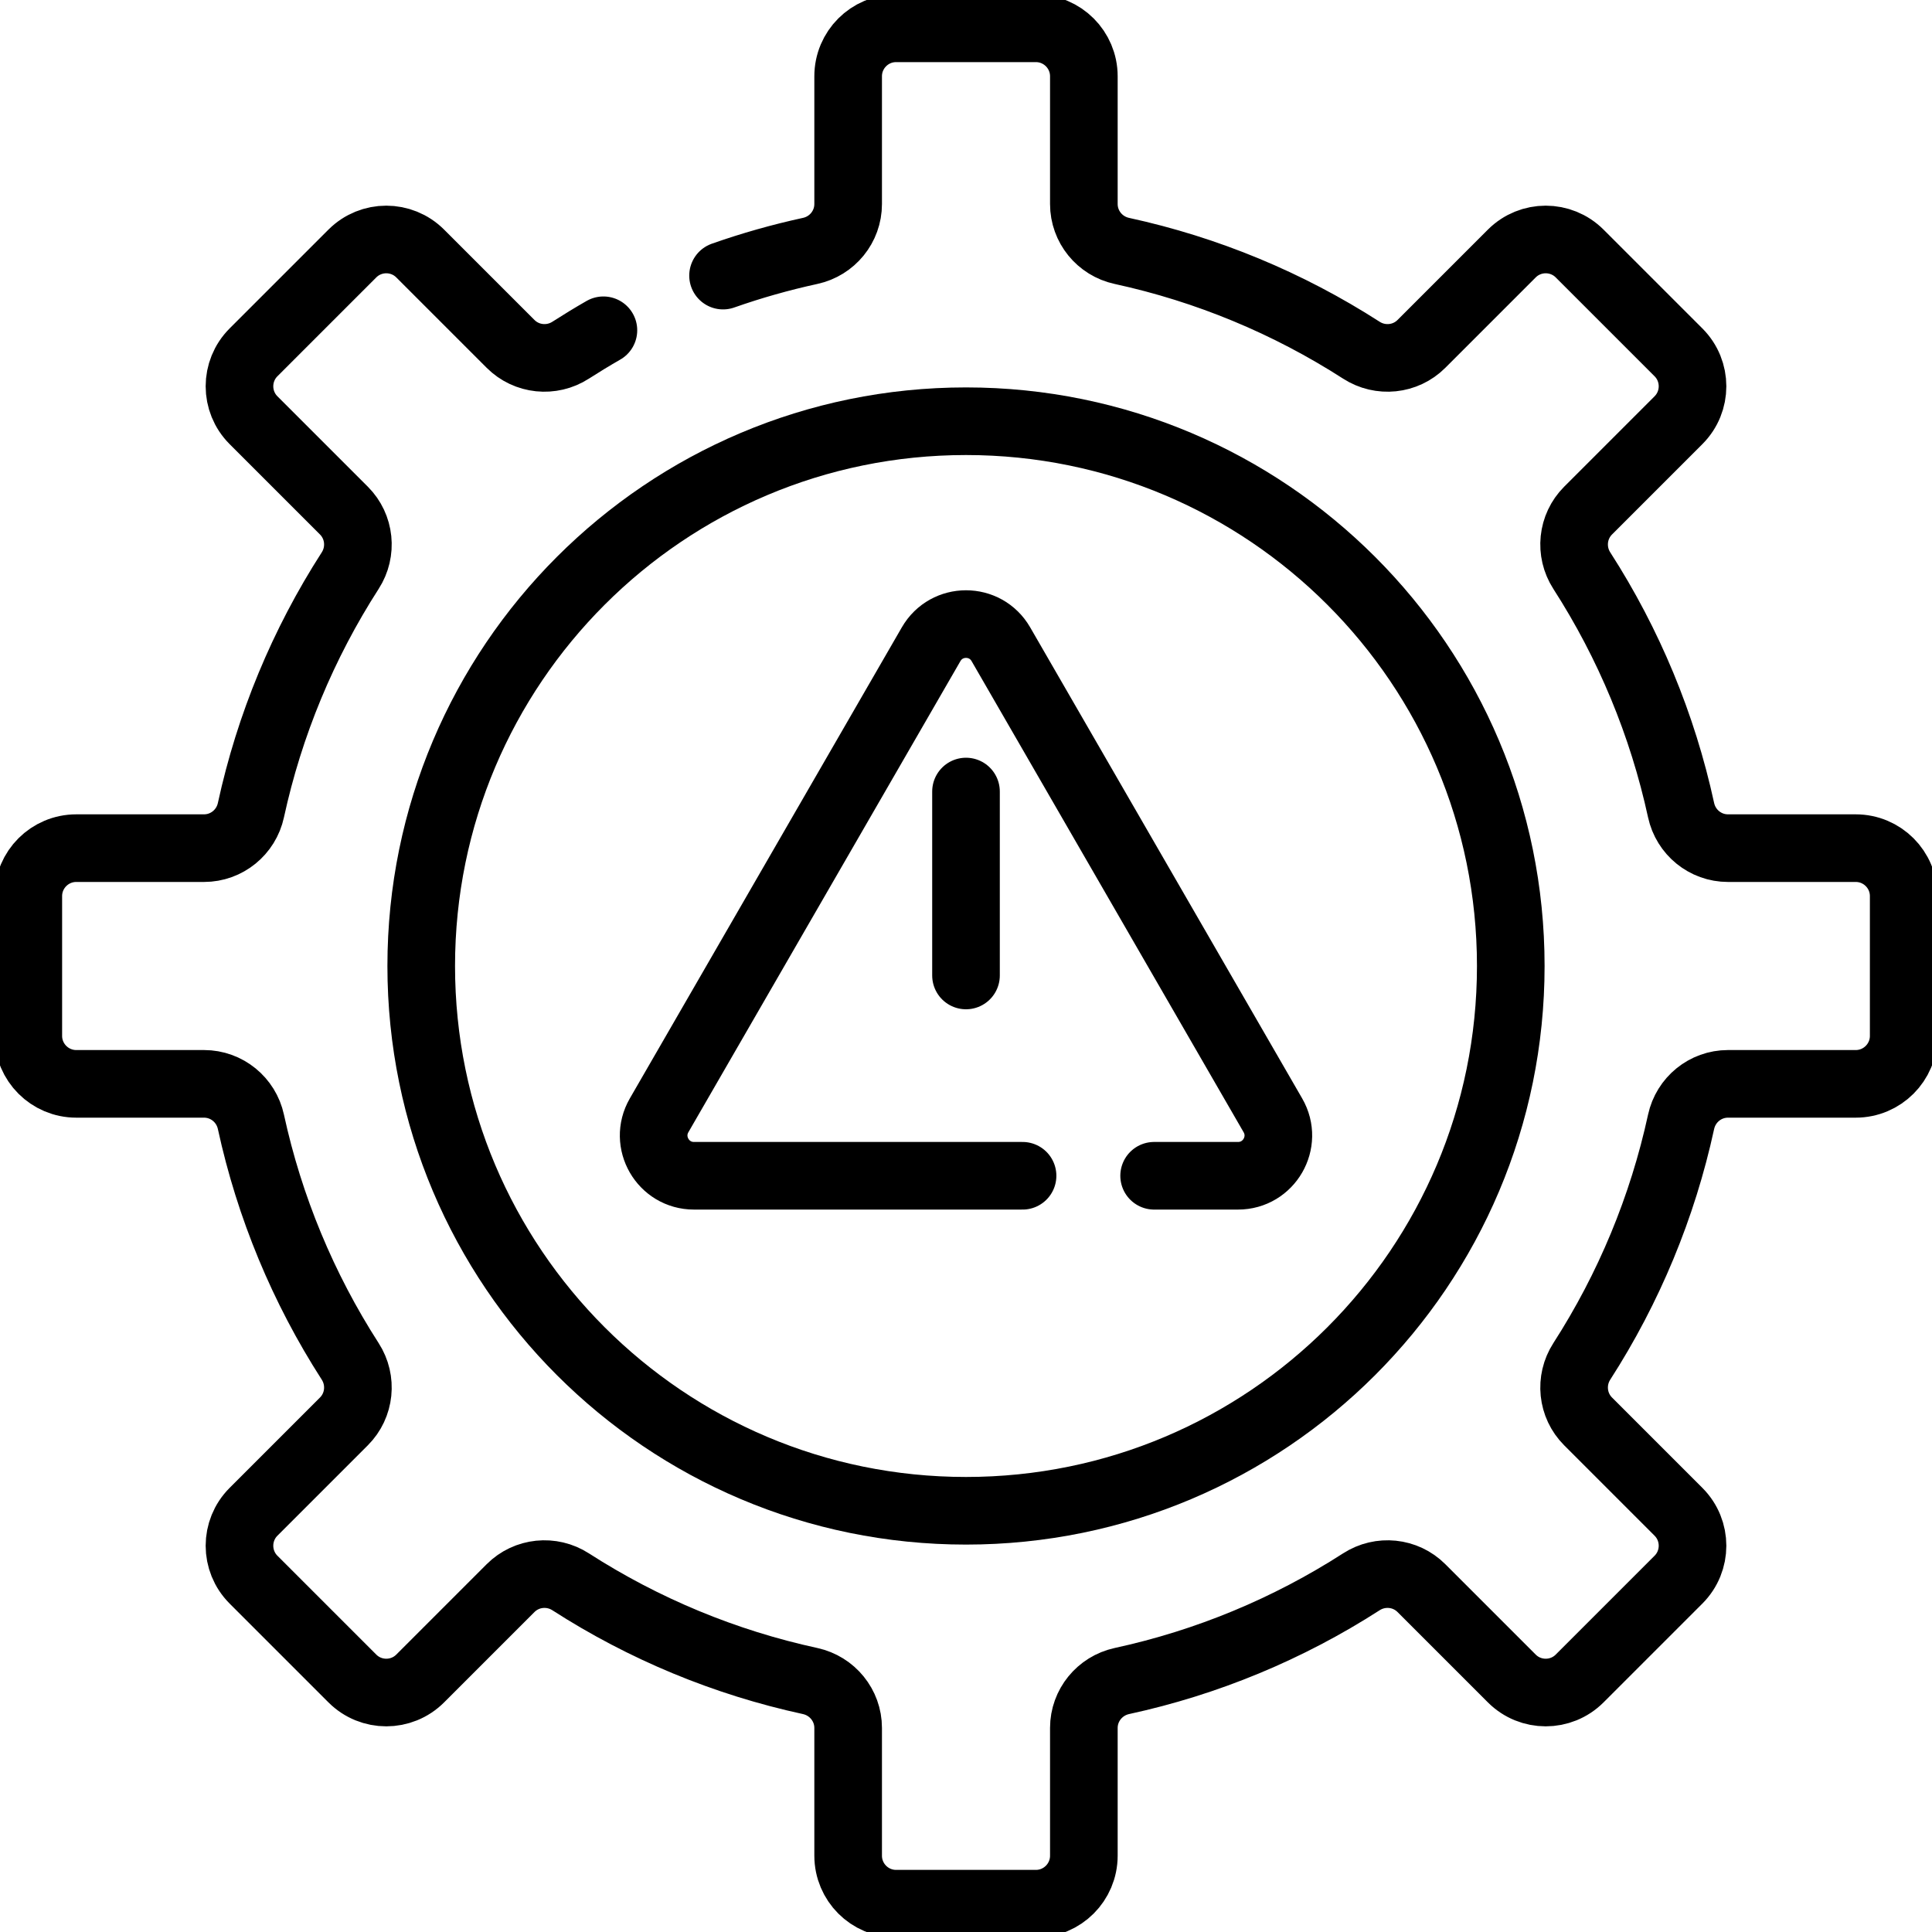<svg width="40" height="40" viewBox="0 0 40 40" fill="none" xmlns="http://www.w3.org/2000/svg">
<g clip-path="url(#clip0_113_3649)">
<path d="M20 31.279C26.229 31.279 31.279 26.229 31.279 20C31.279 13.771 26.229 8.721 20 8.721C13.771 8.721 8.721 13.771 8.721 20C8.721 26.229 13.771 31.279 20 31.279Z" stroke="black" stroke-width="1.4" stroke-miterlimit="10" stroke-linecap="round" stroke-linejoin="round"/>
<path d="M12.493 6.838C12.264 6.969 12.038 7.107 11.815 7.25C11.421 7.504 10.903 7.452 10.571 7.12L8.7 5.249C8.312 4.861 7.683 4.861 7.295 5.249L5.249 7.295C4.861 7.683 4.861 8.312 5.249 8.7L7.12 10.571C7.452 10.903 7.504 11.421 7.25 11.815C6.274 13.332 5.578 15.011 5.195 16.773C5.096 17.231 4.693 17.56 4.224 17.56H1.579C1.031 17.56 0.586 18.004 0.586 18.553V21.447C0.586 21.995 1.031 22.44 1.579 22.44H4.224C4.693 22.44 5.096 22.769 5.195 23.227C5.578 24.989 6.274 26.668 7.25 28.185C7.504 28.579 7.452 29.097 7.12 29.429L5.249 31.3C4.861 31.688 4.861 32.317 5.249 32.705L7.295 34.751C7.683 35.139 8.312 35.139 8.7 34.751L10.571 32.88C10.903 32.548 11.421 32.496 11.815 32.75C13.332 33.726 15.011 34.422 16.773 34.804C17.231 34.904 17.56 35.307 17.56 35.775V38.42C17.56 38.969 18.004 39.414 18.553 39.414H21.447C21.995 39.414 22.44 38.969 22.44 38.42V35.775C22.44 35.307 22.769 34.904 23.227 34.804C24.989 34.422 26.668 33.726 28.185 32.75C28.579 32.496 29.097 32.548 29.429 32.88L31.3 34.751C31.688 35.139 32.317 35.139 32.705 34.751L34.751 32.705C35.139 32.317 35.139 31.688 34.751 31.3L32.88 29.429C32.548 29.097 32.496 28.579 32.75 28.185C33.726 26.668 34.422 24.989 34.805 23.227C34.904 22.769 35.307 22.44 35.776 22.44H38.421C38.969 22.44 39.414 21.995 39.414 21.447V18.553C39.414 18.004 38.969 17.56 38.421 17.56H35.776C35.307 17.56 34.904 17.231 34.805 16.773C34.422 15.011 33.726 13.332 32.75 11.815C32.496 11.421 32.548 10.903 32.88 10.571L34.751 8.7C35.139 8.312 35.139 7.683 34.751 7.295L32.705 5.249C32.317 4.861 31.688 4.861 31.3 5.249L29.429 7.12C29.097 7.452 28.579 7.504 28.185 7.25C26.668 6.274 24.989 5.578 23.227 5.195C22.769 5.096 22.44 4.693 22.44 4.224V1.579C22.44 1.031 21.995 0.586 21.447 0.586H18.553C18.004 0.586 17.56 1.031 17.56 1.579V4.224C17.56 4.693 17.231 5.096 16.773 5.195C16.162 5.328 15.56 5.498 14.97 5.706" stroke="black" stroke-width="1.4" stroke-miterlimit="10" stroke-linecap="round" stroke-linejoin="round"/>
<path d="M23.895 24.343H25.632C26.274 24.343 26.675 23.648 26.354 23.092L20.722 13.338C20.401 12.782 19.599 12.782 19.278 13.338L13.646 23.092C13.325 23.648 13.726 24.343 14.368 24.343H21.171M20 20.196V16.388" stroke="black" stroke-width="1.4" stroke-miterlimit="10" stroke-linecap="round" stroke-linejoin="round"/>
</g>
<defs>
<clipPath id="clip0_113_3649">
<rect width="40" height="40" fill="white"/>
</clipPath>
</defs>
</svg>
